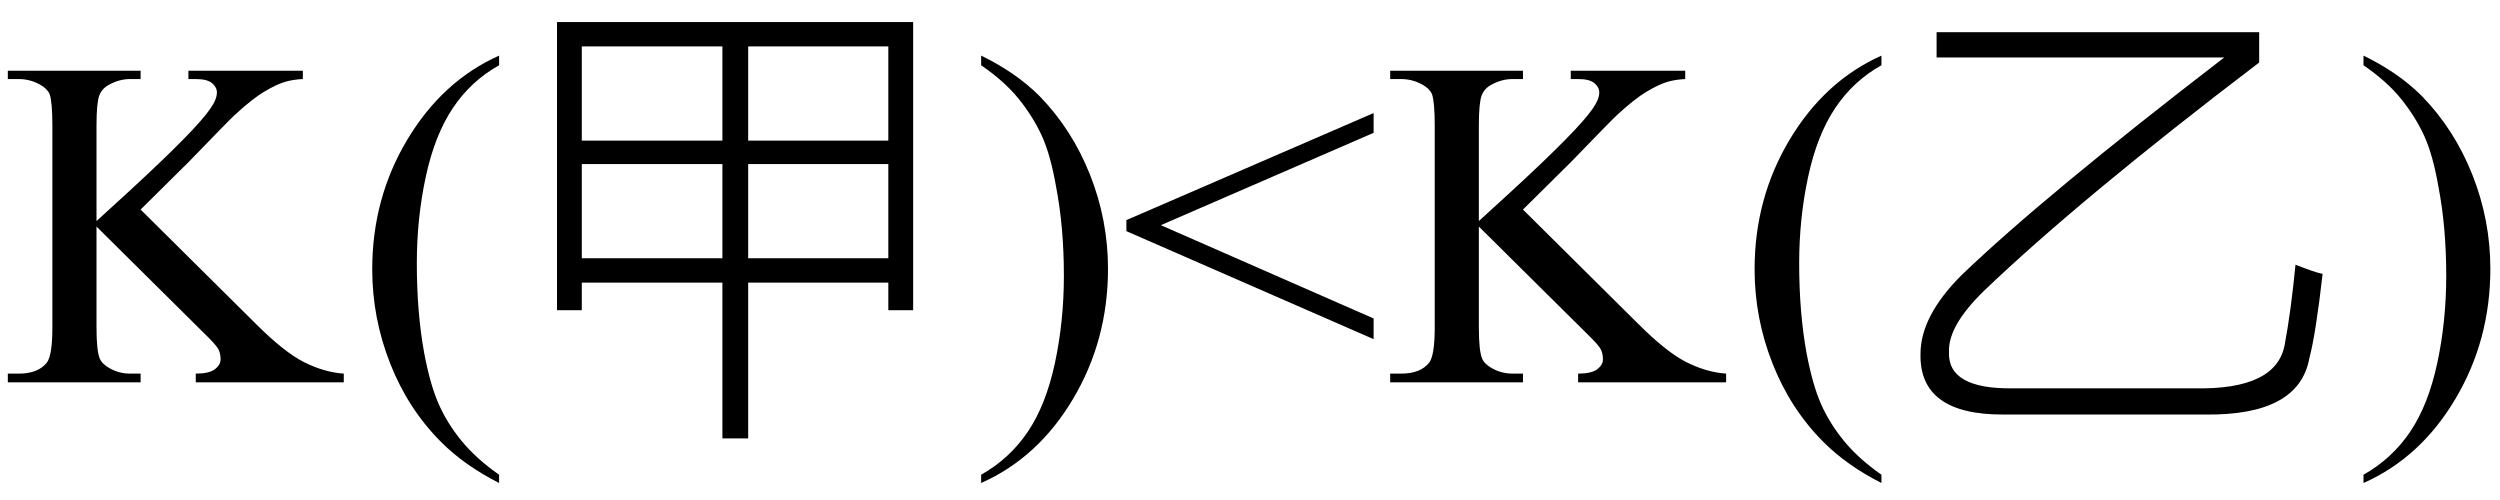 <svg xmlns="http://www.w3.org/2000/svg" xmlns:xlink="http://www.w3.org/1999/xlink" stroke-dasharray="none" shape-rendering="auto" font-family="'Dialog'" width="85" text-rendering="auto" fill-opacity="1" contentScriptType="text/ecmascript" color-interpolation="auto" color-rendering="auto" preserveAspectRatio="xMidYMid meet" font-size="12" fill="black" stroke="black" image-rendering="auto" stroke-miterlimit="10" zoomAndPan="magnify" version="1.0" stroke-linecap="square" stroke-linejoin="miter" contentStyleType="text/css" font-style="normal" height="17" stroke-width="1" stroke-dashoffset="0" font-weight="normal" stroke-opacity="1"><defs id="genericDefs"/><g><g text-rendering="optimizeLegibility" transform="translate(0,13)" color-rendering="optimizeQuality" color-interpolation="linearRGB" image-rendering="optimizeQuality"><path d="M4.781 -5.875 L8.688 -2 Q9.656 -1.031 10.336 -0.688 Q11.016 -0.344 11.688 -0.297 L11.688 0 L6.656 0 L6.656 -0.297 Q7.109 -0.297 7.305 -0.445 Q7.5 -0.594 7.5 -0.781 Q7.5 -0.969 7.43 -1.117 Q7.359 -1.266 6.938 -1.672 L3.281 -5.297 L3.281 -1.875 Q3.281 -1.078 3.391 -0.812 Q3.469 -0.625 3.719 -0.484 Q4.047 -0.297 4.422 -0.297 L4.781 -0.297 L4.781 0 L0.266 0 L0.266 -0.297 L0.641 -0.297 Q1.297 -0.297 1.594 -0.672 Q1.781 -0.922 1.781 -1.875 L1.781 -8.719 Q1.781 -9.531 1.688 -9.797 Q1.609 -9.984 1.359 -10.125 Q1.016 -10.312 0.641 -10.312 L0.266 -10.312 L0.266 -10.594 L4.781 -10.594 L4.781 -10.312 L4.422 -10.312 Q4.062 -10.312 3.719 -10.125 Q3.469 -10 3.375 -9.75 Q3.281 -9.5 3.281 -8.719 L3.281 -5.484 Q3.438 -5.625 4.359 -6.469 Q6.672 -8.594 7.156 -9.312 Q7.375 -9.625 7.375 -9.859 Q7.375 -10.031 7.211 -10.172 Q7.047 -10.312 6.656 -10.312 L6.406 -10.312 L6.406 -10.594 L10.297 -10.594 L10.297 -10.312 Q9.953 -10.297 9.672 -10.211 Q9.391 -10.125 8.984 -9.883 Q8.578 -9.641 7.984 -9.094 Q7.812 -8.938 6.406 -7.484 L4.781 -5.875 ZM16.969 3.141 L16.969 3.422 Q15.797 2.828 15 2.031 Q13.875 0.906 13.266 -0.641 Q12.656 -2.188 12.656 -3.844 Q12.656 -6.266 13.852 -8.258 Q15.047 -10.25 16.969 -11.109 L16.969 -10.781 Q16.016 -10.25 15.398 -9.328 Q14.781 -8.406 14.477 -6.992 Q14.172 -5.578 14.172 -4.047 Q14.172 -2.375 14.422 -1 Q14.625 0.078 14.914 0.734 Q15.203 1.391 15.695 1.992 Q16.188 2.594 16.969 3.141 Z" stroke="none"/><path d="M18.938 -12.25 L31.047 -12.25 L31.047 -2.453 L30.203 -2.453 L30.203 -3.391 L25.438 -3.391 L25.438 1.906 L24.562 1.906 L24.562 -3.391 L19.781 -3.391 L19.781 -2.453 L18.938 -2.453 L18.938 -12.25 ZM19.781 -7.422 L19.781 -4.219 L24.562 -4.219 L24.562 -7.422 L19.781 -7.422 ZM19.781 -11.422 L19.781 -8.219 L24.562 -8.219 L24.562 -11.422 L19.781 -11.422 ZM25.438 -7.422 L25.438 -4.219 L30.203 -4.219 L30.203 -7.422 L25.438 -7.422 ZM30.203 -11.422 L25.438 -11.422 L25.438 -8.219 L30.203 -8.219 L30.203 -11.422 Z" stroke="none"/><path d="M33.359 -10.781 L33.359 -11.109 Q34.547 -10.531 35.344 -9.734 Q36.453 -8.594 37.062 -7.055 Q37.672 -5.516 37.672 -3.859 Q37.672 -1.438 36.484 0.562 Q35.297 2.562 33.359 3.422 L33.359 3.141 Q34.328 2.594 34.945 1.68 Q35.562 0.766 35.867 -0.656 Q36.172 -2.078 36.172 -3.625 Q36.172 -5.281 35.906 -6.656 Q35.719 -7.734 35.422 -8.383 Q35.125 -9.031 34.641 -9.633 Q34.156 -10.234 33.359 -10.781 ZM38.297 -5.516 L46.703 -9.156 L46.703 -8.484 L39.469 -5.344 L46.703 -2.172 L46.703 -1.469 L38.297 -5.141 L38.297 -5.516 ZM51.781 -5.875 L55.688 -2 Q56.656 -1.031 57.336 -0.688 Q58.016 -0.344 58.688 -0.297 L58.688 0 L53.656 0 L53.656 -0.297 Q54.109 -0.297 54.305 -0.445 Q54.5 -0.594 54.5 -0.781 Q54.5 -0.969 54.43 -1.117 Q54.359 -1.266 53.938 -1.672 L50.281 -5.297 L50.281 -1.875 Q50.281 -1.078 50.391 -0.812 Q50.469 -0.625 50.719 -0.484 Q51.047 -0.297 51.422 -0.297 L51.781 -0.297 L51.781 0 L47.266 0 L47.266 -0.297 L47.641 -0.297 Q48.297 -0.297 48.594 -0.672 Q48.781 -0.922 48.781 -1.875 L48.781 -8.719 Q48.781 -9.531 48.688 -9.797 Q48.609 -9.984 48.359 -10.125 Q48.016 -10.312 47.641 -10.312 L47.266 -10.312 L47.266 -10.594 L51.781 -10.594 L51.781 -10.312 L51.422 -10.312 Q51.062 -10.312 50.719 -10.125 Q50.469 -10 50.375 -9.75 Q50.281 -9.5 50.281 -8.719 L50.281 -5.484 Q50.438 -5.625 51.359 -6.469 Q53.672 -8.594 54.156 -9.312 Q54.375 -9.625 54.375 -9.859 Q54.375 -10.031 54.211 -10.172 Q54.047 -10.312 53.656 -10.312 L53.406 -10.312 L53.406 -10.594 L57.297 -10.594 L57.297 -10.312 Q56.953 -10.297 56.672 -10.211 Q56.391 -10.125 55.984 -9.883 Q55.578 -9.641 54.984 -9.094 Q54.812 -8.938 53.406 -7.484 L51.781 -5.875 ZM63.969 3.141 L63.969 3.422 Q62.797 2.828 62 2.031 Q60.875 0.906 60.266 -0.641 Q59.656 -2.188 59.656 -3.844 Q59.656 -6.266 60.852 -8.258 Q62.047 -10.25 63.969 -11.109 L63.969 -10.781 Q63.016 -10.25 62.398 -9.328 Q61.781 -8.406 61.477 -6.992 Q61.172 -5.578 61.172 -4.047 Q61.172 -2.375 61.422 -1 Q61.625 0.078 61.914 0.734 Q62.203 1.391 62.695 1.992 Q63.188 2.594 63.969 3.141 Z" stroke="none"/><path d="M77.688 -1.328 Q77.891 -2.406 78.047 -4 Q78.719 -3.734 78.969 -3.688 Q78.734 -1.625 78.516 -0.812 Q78.156 1.141 74.953 1.094 L68.125 1.094 Q65.25 1.109 65.297 -0.969 Q65.297 -2.25 66.688 -3.641 Q69.484 -6.328 75.625 -11.047 L65.844 -11.047 L65.844 -11.906 L76.812 -11.906 L76.812 -10.875 Q70.734 -6.25 67.453 -3.109 Q66.234 -1.922 66.266 -1.047 Q66.203 0.234 68.438 0.203 L74.594 0.203 Q77.438 0.266 77.688 -1.328 Z" stroke="none"/><path d="M80.359 -10.781 L80.359 -11.109 Q81.547 -10.531 82.344 -9.734 Q83.453 -8.594 84.062 -7.055 Q84.672 -5.516 84.672 -3.859 Q84.672 -1.438 83.484 0.562 Q82.297 2.562 80.359 3.422 L80.359 3.141 Q81.328 2.594 81.945 1.68 Q82.562 0.766 82.867 -0.656 Q83.172 -2.078 83.172 -3.625 Q83.172 -5.281 82.906 -6.656 Q82.719 -7.734 82.422 -8.383 Q82.125 -9.031 81.641 -9.633 Q81.156 -10.234 80.359 -10.781 Z" stroke="none"/></g></g></svg>